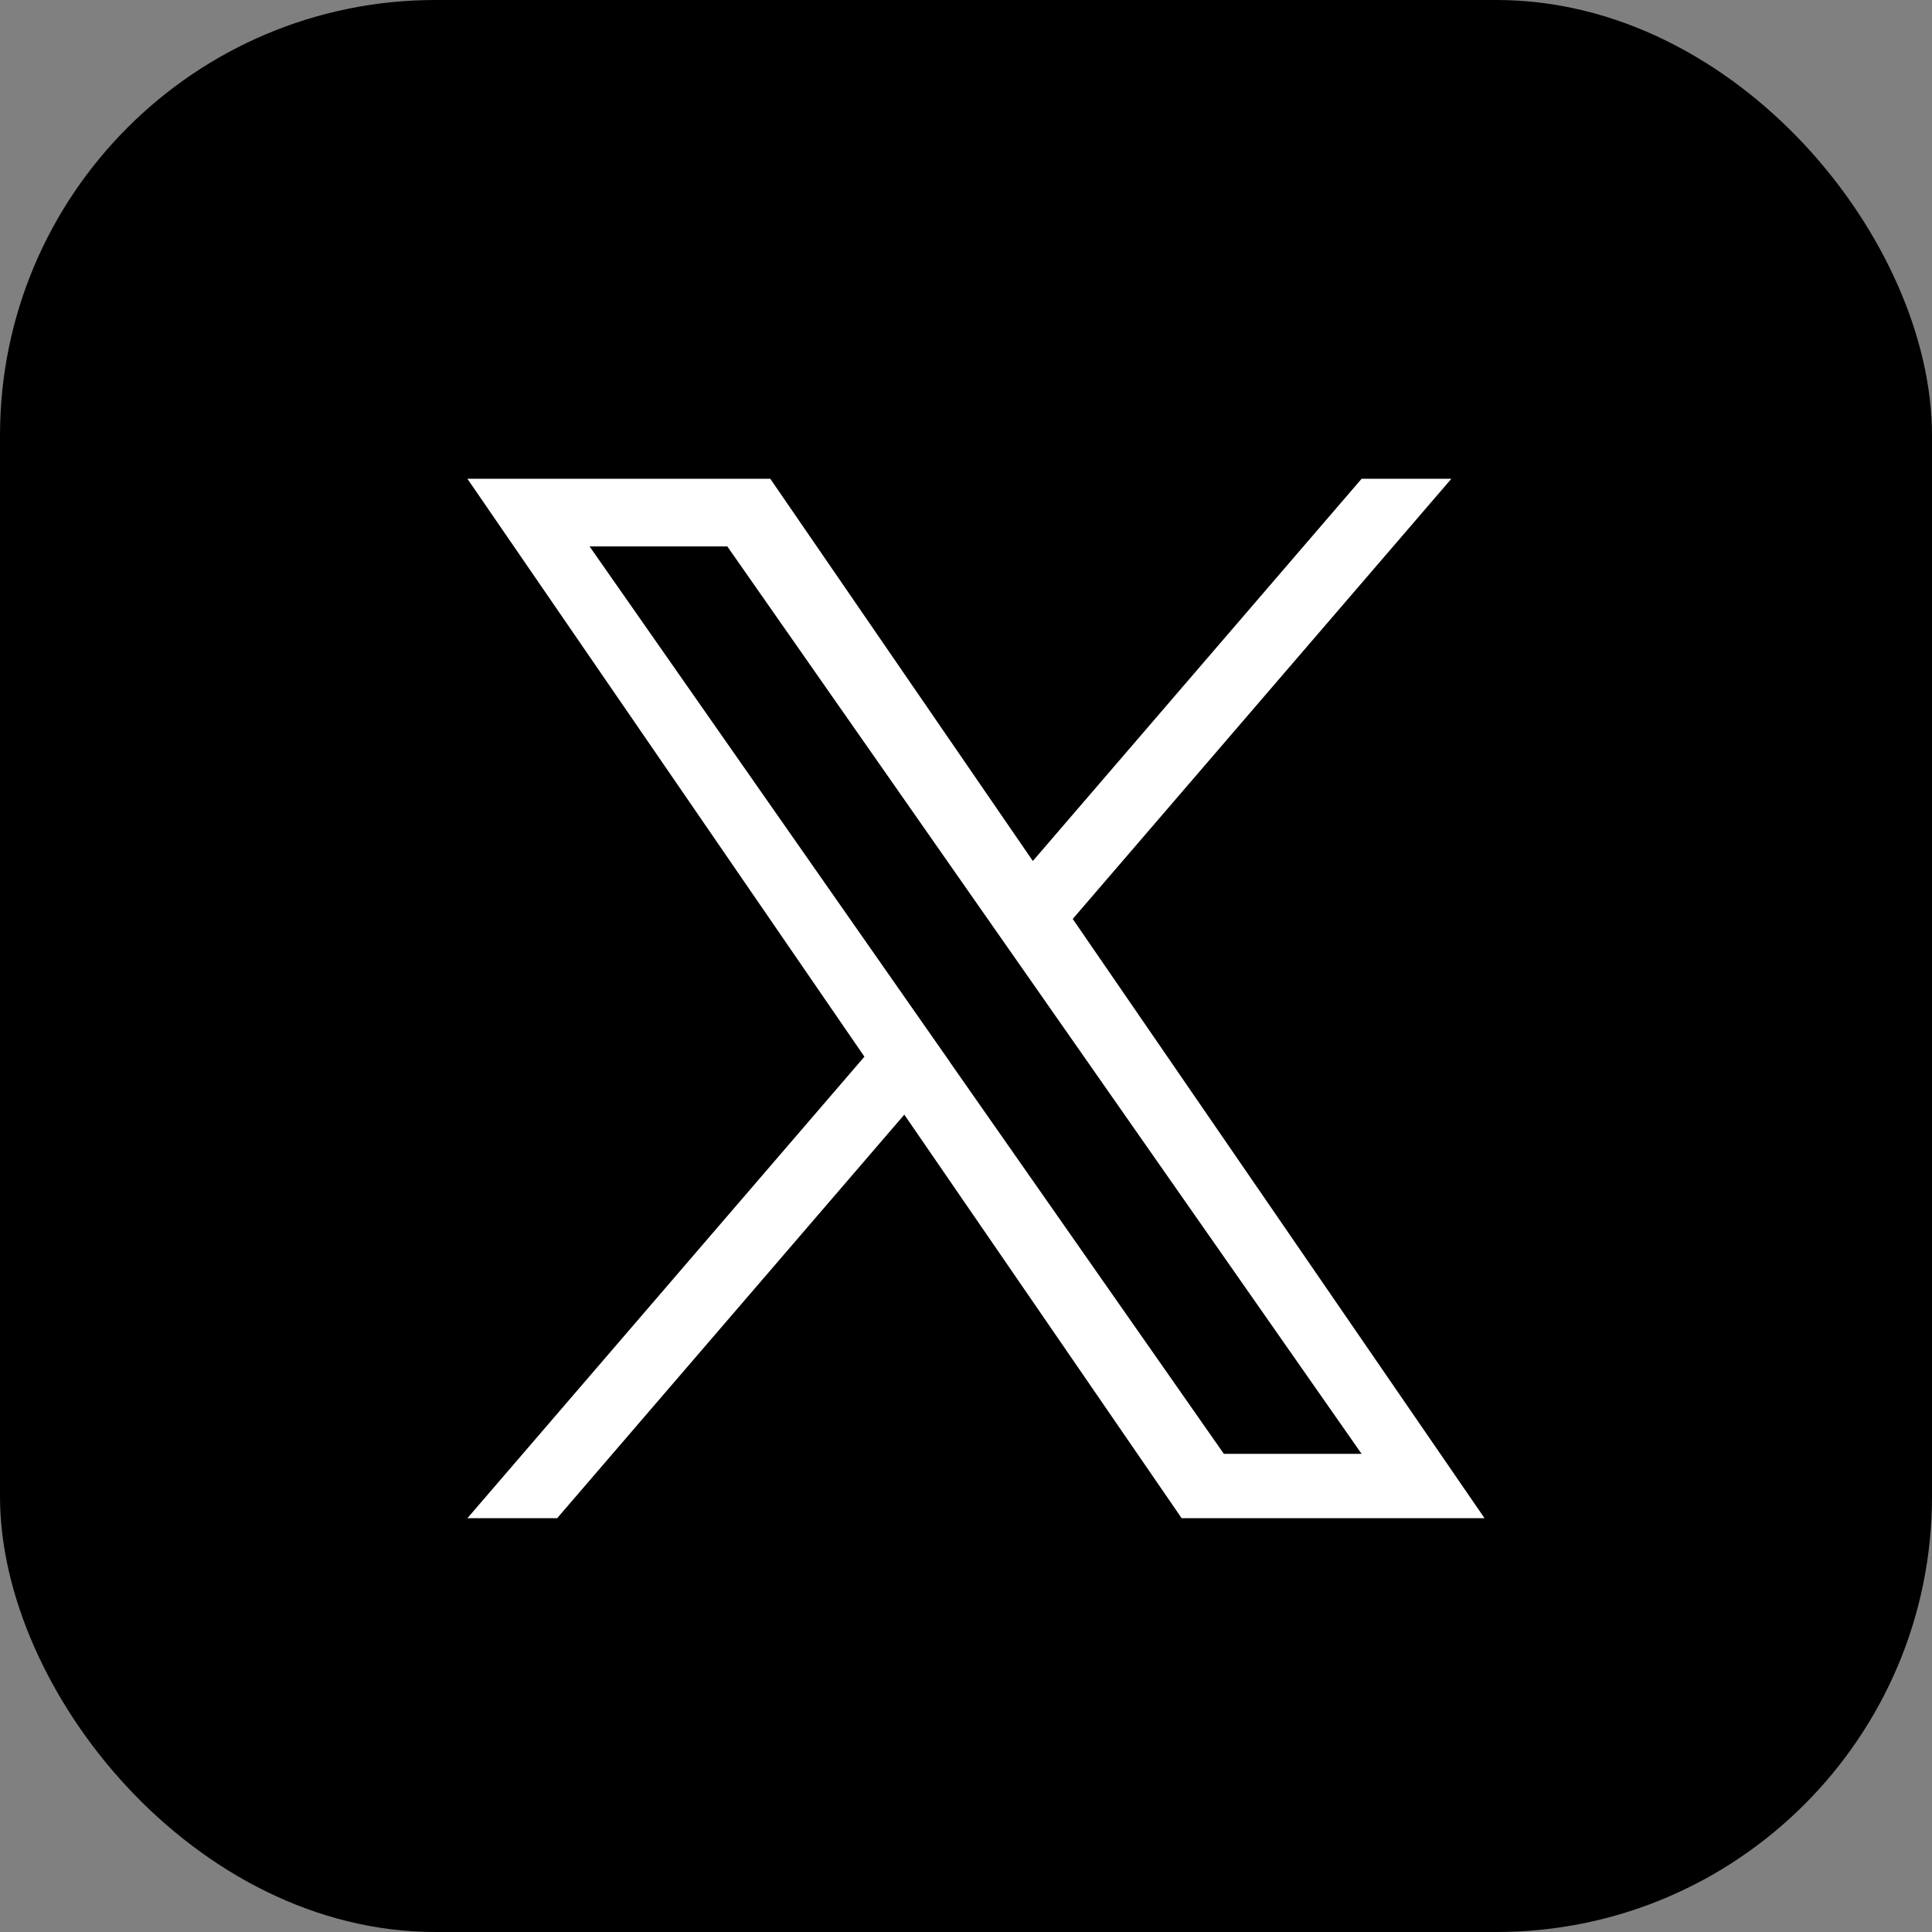 <?xml version="1.0" encoding="UTF-8"?>
<svg id="_レイヤー_1" data-name="レイヤー_1" xmlns="http://www.w3.org/2000/svg" width="124" height="124" viewBox="0 0 124 124">
  <rect x="0" y="0" width="124" height="124" fill="#808080" stroke="none"/>
  <defs>
    <style>
      .cls-1 {
        fill: #fff;
      }
    </style>
  </defs>
  <rect width="124" height="124" rx="27.95" ry="27.95"/>
  <path class="cls-1" d="M68.85,58.98l24.3-28.25h-5.76l-21.1,24.53-16.85-24.53h-19.44l25.48,37.09-25.48,29.62h5.76l22.28-25.9,17.8,25.9h19.44l-26.43-38.46h0ZM60.96,68.15l-2.58-3.69-20.54-29.39h8.84l16.58,23.72,2.58,3.69,21.55,30.83h-8.84l-17.59-25.15h0Z"/>
</svg>